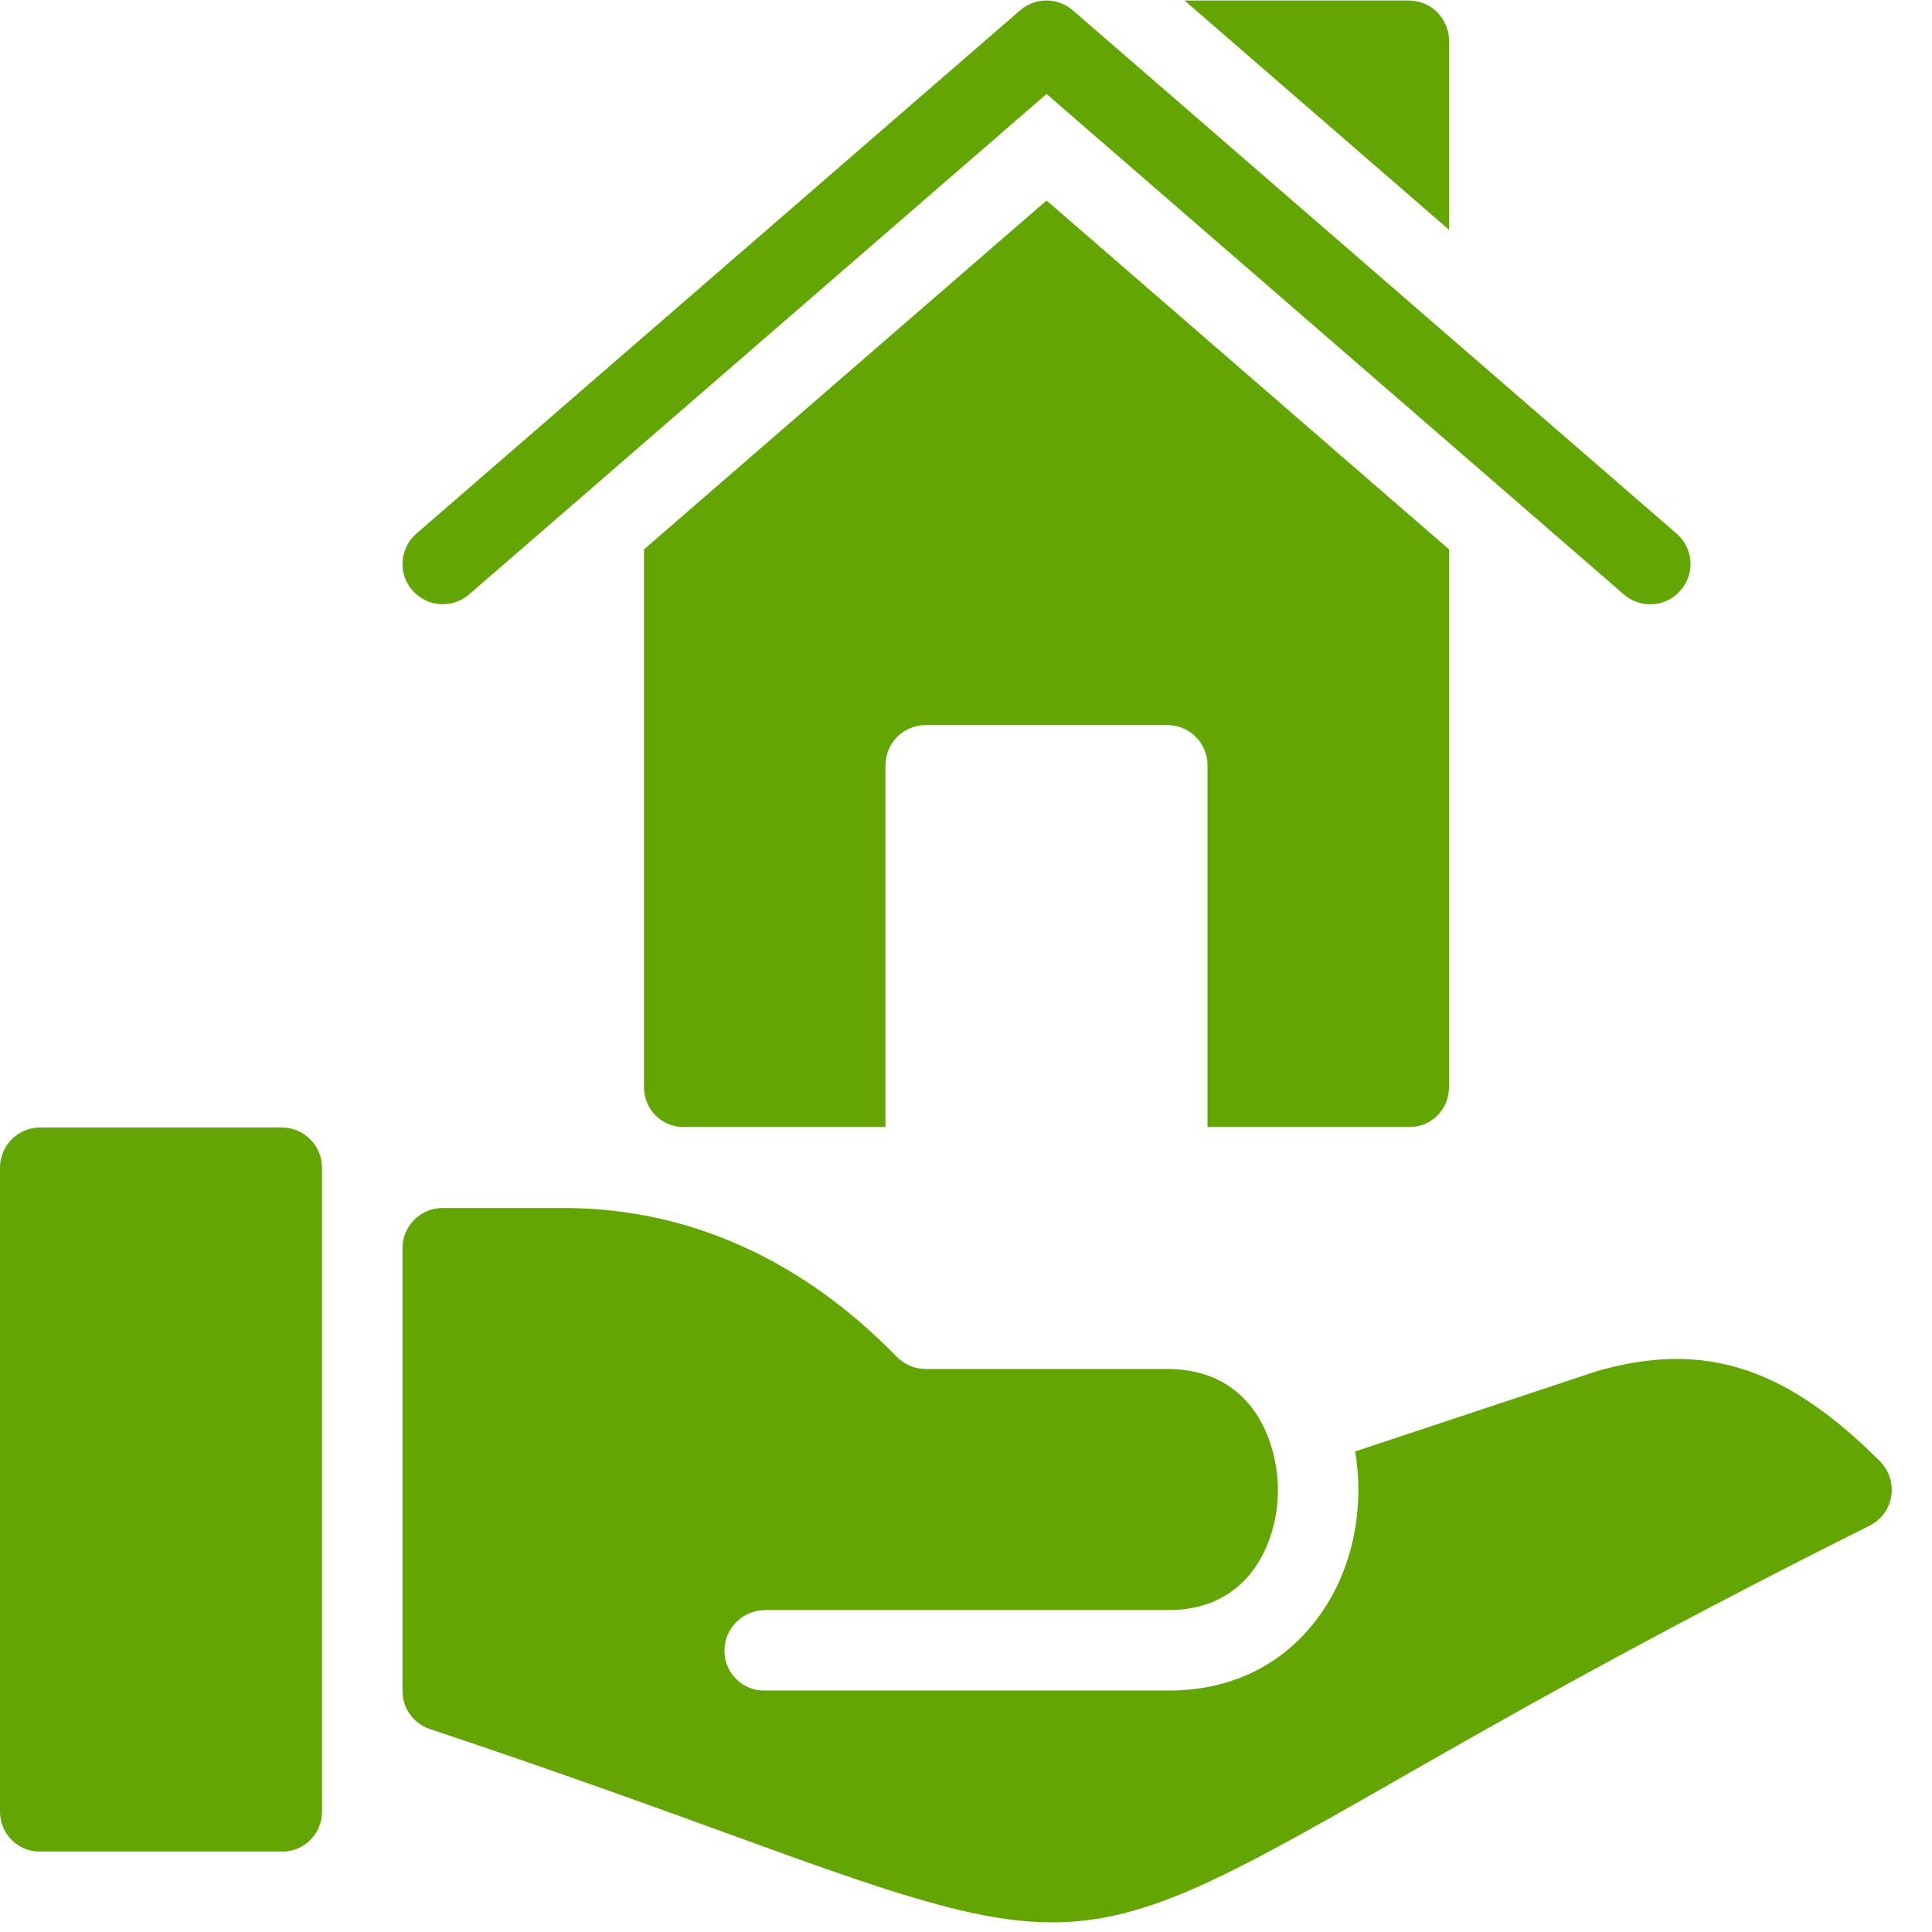 <?xml version="1.0" encoding="UTF-8" standalone="no"?>
<svg width="31px" height="31px" viewBox="0 0 31 31" version="1.1" xmlns="http://www.w3.org/2000/svg" xmlns:xlink="http://www.w3.org/1999/xlink">
    <!-- Generator: Sketch 40.2 (33826) - http://www.bohemiancoding.com/sketch -->
    <title>Group Copy 2</title>
    <desc>Created with Sketch.</desc>
    <defs></defs>
    <g id="Page-1" stroke="none" stroke-width="1" fill="none" fill-rule="evenodd">
        <g id="MOV_13HOG_PLANES_LUZ_v3" transform="translate(-29, -1421)" fill="#63A604">
            <g id="Pestaña-=10KW" transform="translate(0, 219)">
                <g id="Plan-Estable" transform="translate(0, 1172)">
                    <g id="Group-Copy-2" transform="translate(29, 30)">
                        <path d="M26.479,9.696 C26.329,9.696 26.178,9.644 26.056,9.538 L16.792,1.508 L7.527,9.538 C7.258,9.771 6.851,9.742 6.616,9.472 C6.382,9.204 6.412,8.795 6.681,8.562 L16.368,0.166 C16.611,-0.045 16.971,-0.045 17.214,0.166 L26.902,8.562 C27.172,8.795 27.201,9.204 26.967,9.472 C26.838,9.621 26.66,9.696 26.479,9.696" id="Fill-151"></path>
                        <path d="M16.792,3.217 L10.333,8.815 L10.333,17.446 C10.333,17.803 10.623,18.092 10.979,18.083 L14.208,18.083 L14.208,12.279 C14.208,11.922 14.498,11.634 14.854,11.634 L18.729,11.634 C18.901,11.634 19.065,11.701 19.186,11.822 C19.307,11.944 19.375,12.108 19.375,12.279 L19.375,18.083 L22.604,18.083 C22.961,18.092 23.25,17.803 23.25,17.446 L23.25,8.814 L16.792,3.217 Z" id="Fill-153"></path>
                        <path d="M4.521,18.091 L0.646,18.091 C0.289,18.091 6.45833335e-05,18.38 6.45833335e-05,18.737 L6.45833335e-05,29.071 C6.45833335e-05,29.426 0.289,29.716 0.646,29.709 L4.521,29.709 C4.876,29.716 5.167,29.426 5.167,29.071 L5.167,18.737 C5.167,18.38 4.876,18.091 4.521,18.091" id="Fill-155"></path>
                        <path d="M30.165,23.447 C28.65,21.931 27.341,21.509 25.629,21.999 L21.745,23.289 C21.778,23.492 21.796,23.697 21.796,23.904 C21.796,24.729 21.529,25.509 21.041,26.092 C20.476,26.773 19.675,27.133 18.729,27.125 L12.27,27.125 C11.914,27.133 11.624,26.842 11.624,26.487 C11.624,26.129 11.914,25.841 12.27,25.834 L18.729,25.834 C19.287,25.841 19.731,25.646 20.05,25.267 C20.339,24.918 20.505,24.423 20.505,23.904 C20.505,23.183 20.13,21.966 18.729,21.966 L15.116,21.966 L14.854,21.966 C14.683,21.966 14.519,21.898 14.399,21.778 C13.805,21.185 12.004,19.383 9.041,19.383 L7.104,19.383 C6.747,19.383 6.458,19.671 6.458,20.029 L6.458,27.133 C6.458,27.409 6.636,27.659 6.9,27.744 C8.916,28.417 10.493,28.99 11.757,29.45 C14.248,30.356 15.642,30.845 16.884,30.845 C18.366,30.845 19.633,30.149 22.279,28.638 C24.031,27.635 26.428,26.265 29.997,24.481 C30.183,24.388 30.314,24.213 30.346,24.007 C30.378,23.802 30.311,23.595 30.165,23.447" id="Fill-157"></path>
                        <path d="M23.25,3.687 L23.25,0.654 C23.25,0.296 22.961,0.008 22.604,0.008 L19.006,0.008 L23.25,3.687 Z" id="Fill-159"></path>
                    </g>
                </g>
            </g>
        </g>
    </g>
</svg>